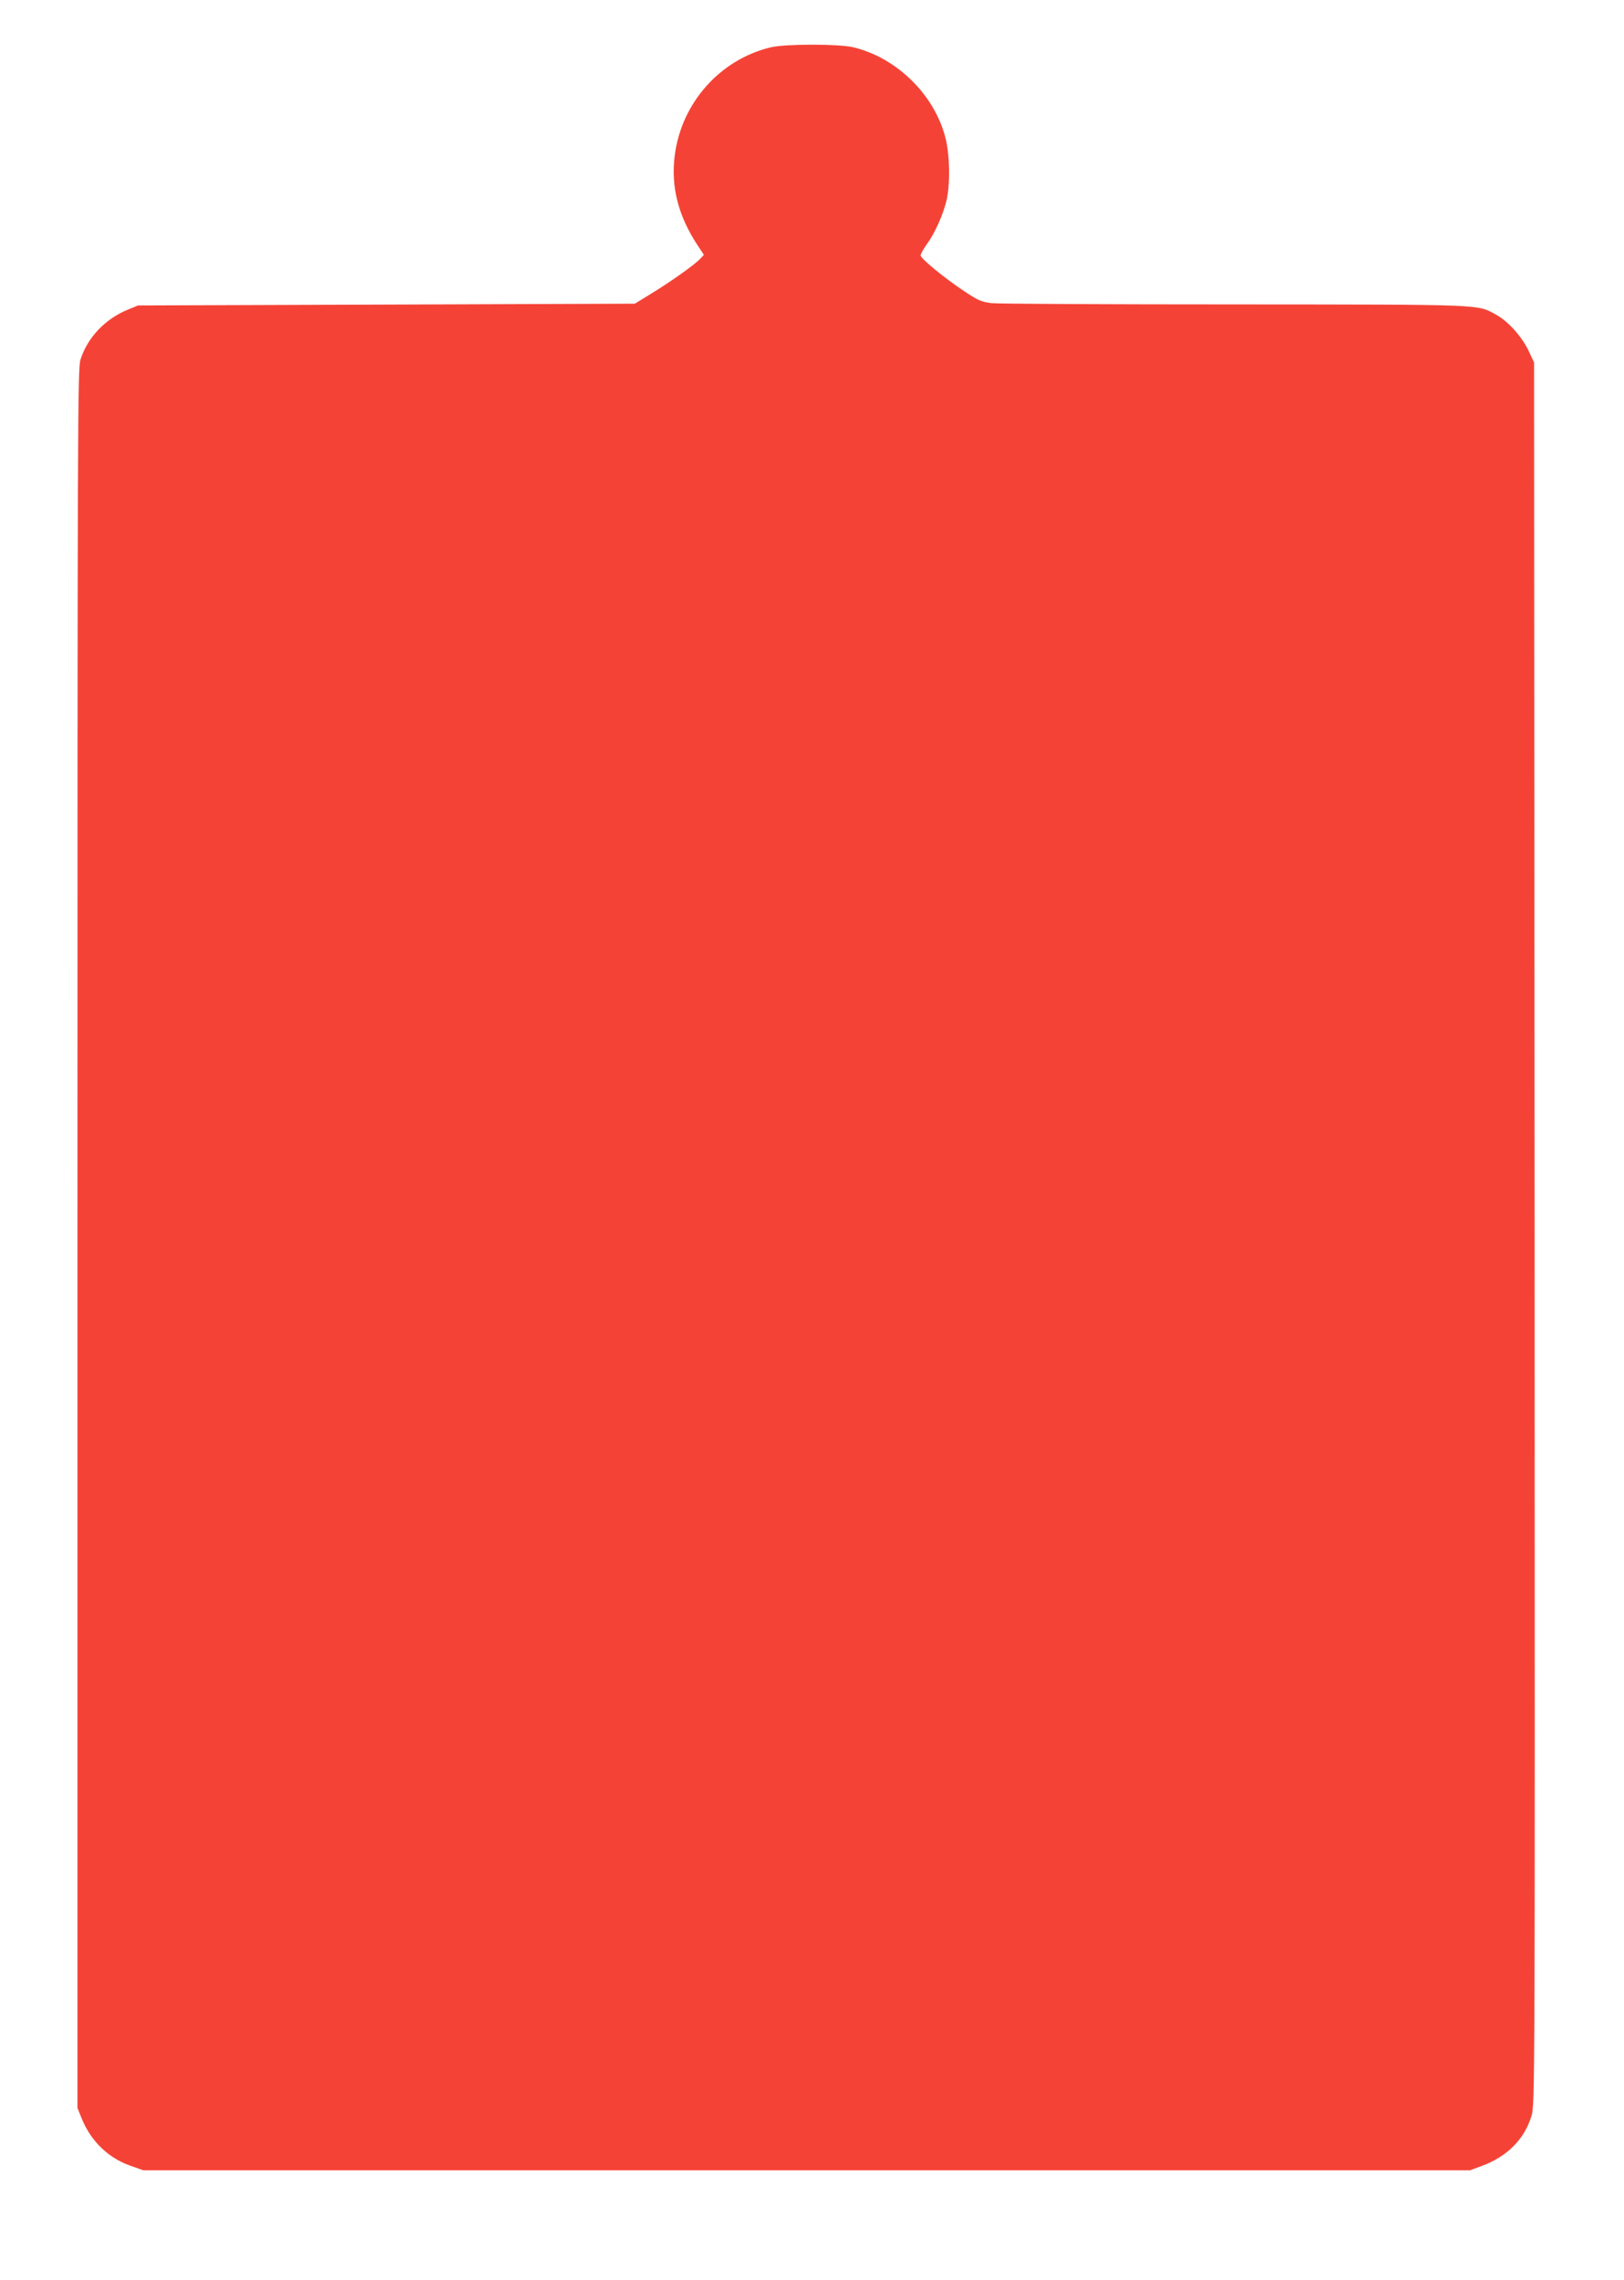 <?xml version="1.0" standalone="no"?>
<!DOCTYPE svg PUBLIC "-//W3C//DTD SVG 20010904//EN"
 "http://www.w3.org/TR/2001/REC-SVG-20010904/DTD/svg10.dtd">
<svg version="1.0" xmlns="http://www.w3.org/2000/svg"
 width="912pt" height="1280pt" viewBox="0 0 912 1280"
 preserveAspectRatio="xMidYMid meet">
<g transform="translate(0,1280) scale(0.1,-0.1)"
fill="#f44336" stroke="none">
<path d="M4327 12534 c-285 -69 -501 -313 -538 -608 -22 -175 20 -339 129
-504 l35 -53 -22 -23 c-31 -33 -162 -126 -273 -194 l-93 -57 -1395 -5 -1395
-5 -56 -23 c-128 -52 -228 -157 -267 -281 -16 -53 -17 -326 -17 -4936 l0
-4880 23 -57 c52 -130 152 -226 279 -269 l68 -24 3725 0 3725 0 65 24 c143 52
241 151 280 280 20 66 20 87 18 4956 l-3 4890 -32 68 c-38 79 -114 163 -181
200 -109 59 -47 57 -1467 58 -715 0 -1330 3 -1366 7 -57 7 -76 15 -151 65
-114 75 -248 186 -248 203 0 8 16 36 35 63 46 63 91 165 110 244 22 91 19 257
-5 351 -62 245 -275 453 -520 511 -85 19 -380 19 -463 -1z"/>
</g>
</svg>
